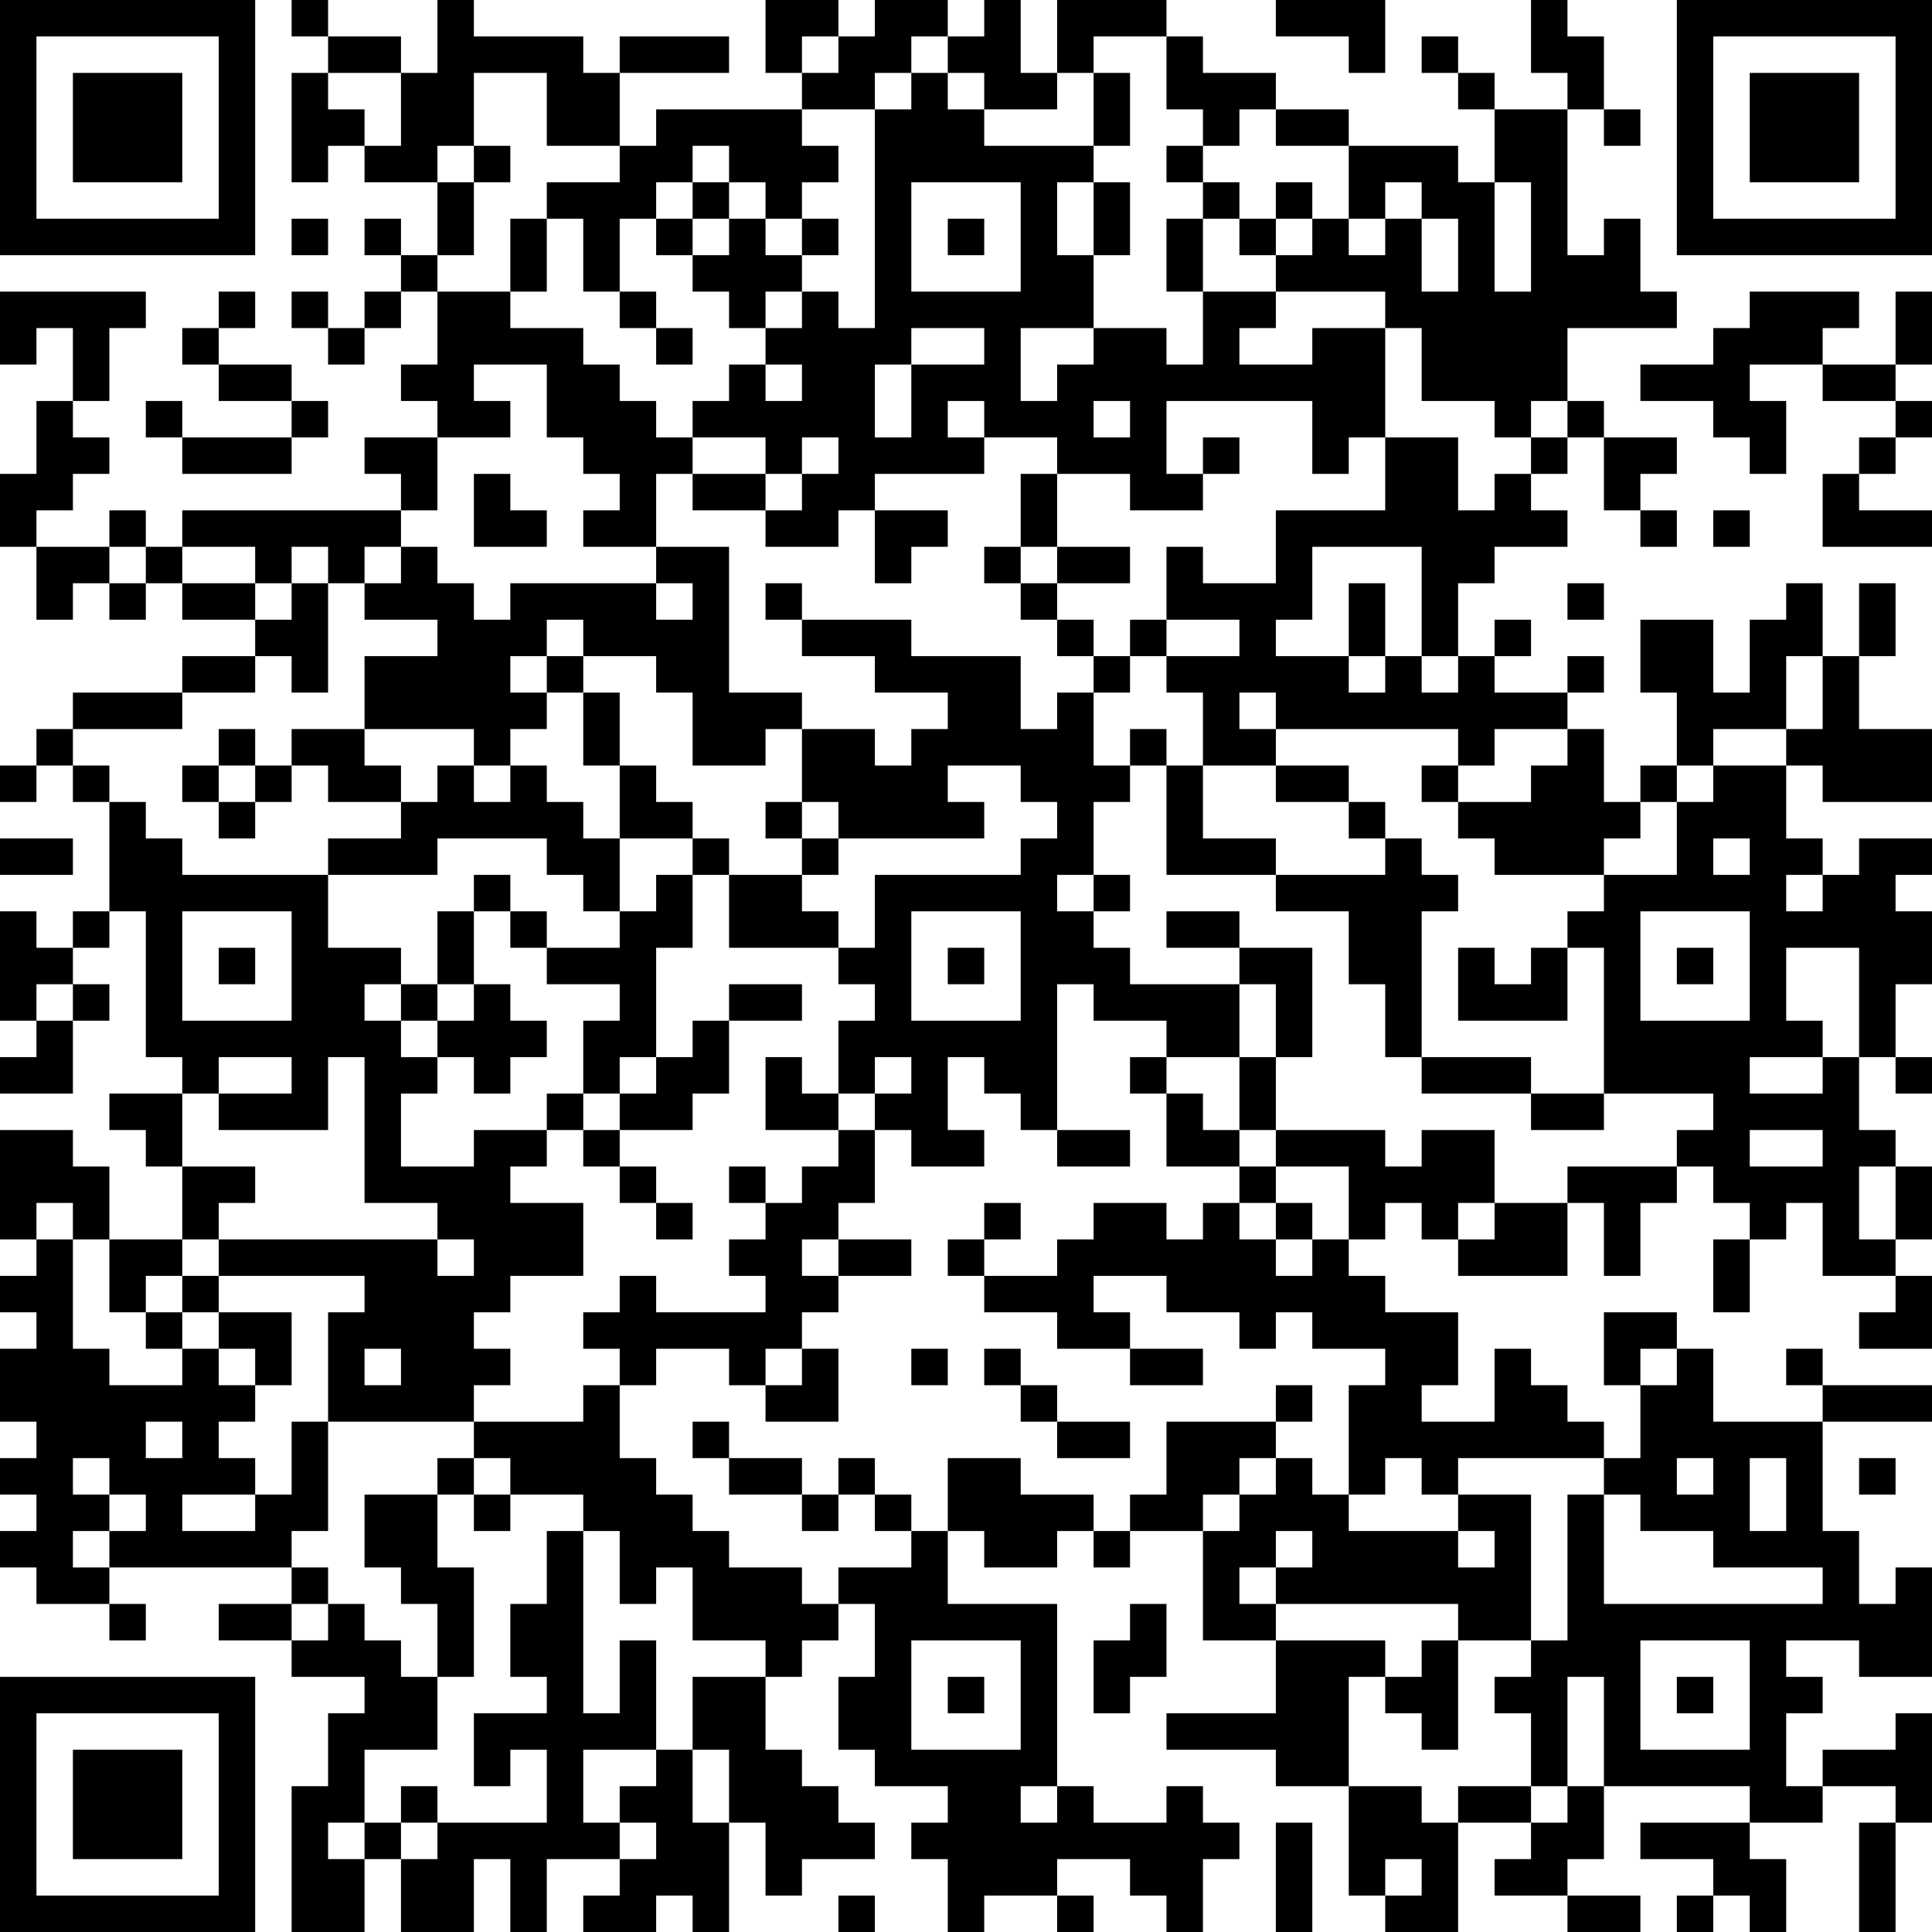 <?xml version="1.0" encoding="UTF-8"?>
<svg xmlns="http://www.w3.org/2000/svg" version="1.1" width="250" height="250" viewBox="0 0 250 250"><rect x="0" y="0" width="250" height="250" fill="#ffffff"/><g transform="scale(4.717)"><g transform="translate(0,0)"><path fill-rule="evenodd" d="M8 0L8 1L9 1L9 2L8 2L8 5L9 5L9 4L10 4L10 5L12 5L12 7L11 7L11 6L10 6L10 7L11 7L11 8L10 8L10 9L9 9L9 8L8 8L8 9L9 9L9 10L10 10L10 9L11 9L11 8L12 8L12 10L11 10L11 11L12 11L12 12L10 12L10 13L11 13L11 14L5 14L5 15L4 15L4 14L3 14L3 15L1 15L1 14L2 14L2 13L3 13L3 12L2 12L2 11L3 11L3 9L4 9L4 8L0 8L0 10L1 10L1 9L2 9L2 11L1 11L1 13L0 13L0 15L1 15L1 17L2 17L2 16L3 16L3 17L4 17L4 16L5 16L5 17L7 17L7 18L5 18L5 19L2 19L2 20L1 20L1 21L0 21L0 22L1 22L1 21L2 21L2 22L3 22L3 25L2 25L2 26L1 26L1 25L0 25L0 28L1 28L1 29L0 29L0 30L2 30L2 28L3 28L3 27L2 27L2 26L3 26L3 25L4 25L4 29L5 29L5 30L3 30L3 31L4 31L4 32L5 32L5 34L3 34L3 32L2 32L2 31L0 31L0 34L1 34L1 35L0 35L0 36L1 36L1 37L0 37L0 39L1 39L1 40L0 40L0 41L1 41L1 42L0 42L0 43L1 43L1 44L3 44L3 45L4 45L4 44L3 44L3 43L8 43L8 44L6 44L6 45L8 45L8 46L10 46L10 47L9 47L9 49L8 49L8 53L10 53L10 51L11 51L11 53L13 53L13 51L14 51L14 53L15 53L15 51L17 51L17 52L16 52L16 53L18 53L18 52L19 52L19 53L20 53L20 50L21 50L21 52L22 52L22 51L24 51L24 50L23 50L23 49L22 49L22 48L21 48L21 46L22 46L22 45L23 45L23 44L24 44L24 46L23 46L23 48L24 48L24 49L26 49L26 50L25 50L25 51L26 51L26 53L27 53L27 52L29 52L29 53L30 53L30 52L29 52L29 51L31 51L31 52L32 52L32 53L33 53L33 51L34 51L34 50L33 50L33 49L32 49L32 50L30 50L30 49L29 49L29 44L26 44L26 42L27 42L27 43L29 43L29 42L30 42L30 43L31 43L31 42L33 42L33 45L35 45L35 47L32 47L32 48L35 48L35 49L37 49L37 52L38 52L38 53L40 53L40 50L42 50L42 51L41 51L41 52L43 52L43 53L45 53L45 52L43 52L43 51L44 51L44 49L48 49L48 50L45 50L45 51L47 51L47 52L46 52L46 53L47 53L47 52L48 52L48 53L49 53L49 51L48 51L48 50L50 50L50 49L52 49L52 50L51 50L51 53L52 53L52 50L53 50L53 47L52 47L52 48L50 48L50 49L49 49L49 47L50 47L50 46L49 46L49 45L51 45L51 46L53 46L53 43L52 43L52 44L51 44L51 42L50 42L50 39L53 39L53 38L50 38L50 37L49 37L49 38L50 38L50 39L47 39L47 37L46 37L46 36L44 36L44 38L45 38L45 40L44 40L44 39L43 39L43 38L42 38L42 37L41 37L41 39L39 39L39 38L40 38L40 36L38 36L38 35L37 35L37 34L38 34L38 33L39 33L39 34L40 34L40 35L43 35L43 33L44 33L44 35L45 35L45 33L46 33L46 32L47 32L47 33L48 33L48 34L47 34L47 36L48 36L48 34L49 34L49 33L50 33L50 35L52 35L52 36L51 36L51 37L53 37L53 35L52 35L52 34L53 34L53 32L52 32L52 31L51 31L51 29L52 29L52 30L53 30L53 29L52 29L52 27L53 27L53 25L52 25L52 24L53 24L53 23L51 23L51 24L50 24L50 23L49 23L49 21L50 21L50 22L53 22L53 20L51 20L51 18L52 18L52 16L51 16L51 18L50 18L50 16L49 16L49 17L48 17L48 19L47 19L47 17L45 17L45 19L46 19L46 21L45 21L45 22L44 22L44 20L43 20L43 19L44 19L44 18L43 18L43 19L41 19L41 18L42 18L42 17L41 17L41 18L40 18L40 16L41 16L41 15L43 15L43 14L42 14L42 13L43 13L43 12L44 12L44 14L45 14L45 15L46 15L46 14L45 14L45 13L46 13L46 12L44 12L44 11L43 11L43 9L46 9L46 8L45 8L45 6L44 6L44 7L43 7L43 3L44 3L44 4L45 4L45 3L44 3L44 1L43 1L43 0L42 0L42 2L43 2L43 3L41 3L41 2L40 2L40 1L39 1L39 2L40 2L40 3L41 3L41 5L40 5L40 4L37 4L37 3L35 3L35 2L33 2L33 1L32 1L32 0L29 0L29 2L28 2L28 0L27 0L27 1L26 1L26 0L24 0L24 1L23 1L23 0L21 0L21 2L22 2L22 3L18 3L18 4L17 4L17 2L20 2L20 1L17 1L17 2L16 2L16 1L13 1L13 0L12 0L12 2L11 2L11 1L9 1L9 0ZM35 0L35 1L37 1L37 2L38 2L38 0ZM22 1L22 2L23 2L23 1ZM25 1L25 2L24 2L24 3L22 3L22 4L23 4L23 5L22 5L22 6L21 6L21 5L20 5L20 4L19 4L19 5L18 5L18 6L17 6L17 8L16 8L16 6L15 6L15 5L17 5L17 4L15 4L15 2L13 2L13 4L12 4L12 5L13 5L13 7L12 7L12 8L14 8L14 9L16 9L16 10L17 10L17 11L18 11L18 12L19 12L19 13L18 13L18 15L16 15L16 14L17 14L17 13L16 13L16 12L15 12L15 10L13 10L13 11L14 11L14 12L12 12L12 14L11 14L11 15L10 15L10 16L9 16L9 15L8 15L8 16L7 16L7 15L5 15L5 16L7 16L7 17L8 17L8 16L9 16L9 19L8 19L8 18L7 18L7 19L5 19L5 20L2 20L2 21L3 21L3 22L4 22L4 23L5 23L5 24L9 24L9 26L11 26L11 27L10 27L10 28L11 28L11 29L12 29L12 30L11 30L11 32L13 32L13 31L15 31L15 32L14 32L14 33L16 33L16 35L14 35L14 36L13 36L13 37L14 37L14 38L13 38L13 39L9 39L9 36L10 36L10 35L6 35L6 34L12 34L12 35L13 35L13 34L12 34L12 33L10 33L10 29L9 29L9 31L6 31L6 30L8 30L8 29L6 29L6 30L5 30L5 32L7 32L7 33L6 33L6 34L5 34L5 35L4 35L4 36L3 36L3 34L2 34L2 33L1 33L1 34L2 34L2 37L3 37L3 38L5 38L5 37L6 37L6 38L7 38L7 39L6 39L6 40L7 40L7 41L5 41L5 42L7 42L7 41L8 41L8 39L9 39L9 42L8 42L8 43L9 43L9 44L8 44L8 45L9 45L9 44L10 44L10 45L11 45L11 46L12 46L12 48L10 48L10 50L9 50L9 51L10 51L10 50L11 50L11 51L12 51L12 50L15 50L15 48L14 48L14 49L13 49L13 47L15 47L15 46L14 46L14 44L15 44L15 42L16 42L16 47L17 47L17 45L18 45L18 48L16 48L16 50L17 50L17 51L18 51L18 50L17 50L17 49L18 49L18 48L19 48L19 50L20 50L20 48L19 48L19 46L21 46L21 45L19 45L19 43L18 43L18 44L17 44L17 42L16 42L16 41L14 41L14 40L13 40L13 39L16 39L16 38L17 38L17 40L18 40L18 41L19 41L19 42L20 42L20 43L22 43L22 44L23 44L23 43L25 43L25 42L26 42L26 40L28 40L28 41L30 41L30 42L31 42L31 41L32 41L32 39L35 39L35 40L34 40L34 41L33 41L33 42L34 42L34 41L35 41L35 40L36 40L36 41L37 41L37 42L40 42L40 43L41 43L41 42L40 42L40 41L42 41L42 45L40 45L40 44L35 44L35 43L36 43L36 42L35 42L35 43L34 43L34 44L35 44L35 45L38 45L38 46L37 46L37 49L39 49L39 50L40 50L40 49L42 49L42 50L43 50L43 49L44 49L44 46L43 46L43 49L42 49L42 47L41 47L41 46L42 46L42 45L43 45L43 41L44 41L44 44L50 44L50 43L47 43L47 42L45 42L45 41L44 41L44 40L40 40L40 41L39 41L39 40L38 40L38 41L37 41L37 38L38 38L38 37L36 37L36 36L35 36L35 37L34 37L34 36L32 36L32 35L30 35L30 36L31 36L31 37L29 37L29 36L27 36L27 35L29 35L29 34L30 34L30 33L32 33L32 34L33 34L33 33L34 33L34 34L35 34L35 35L36 35L36 34L37 34L37 32L35 32L35 31L38 31L38 32L39 32L39 31L41 31L41 33L40 33L40 34L41 34L41 33L43 33L43 32L46 32L46 31L47 31L47 30L44 30L44 26L43 26L43 25L44 25L44 24L46 24L46 22L47 22L47 21L49 21L49 20L50 20L50 18L49 18L49 20L47 20L47 21L46 21L46 22L45 22L45 23L44 23L44 24L41 24L41 23L40 23L40 22L42 22L42 21L43 21L43 20L41 20L41 21L40 21L40 20L35 20L35 19L34 19L34 20L35 20L35 21L33 21L33 19L32 19L32 18L34 18L34 17L32 17L32 15L33 15L33 16L35 16L35 14L38 14L38 12L40 12L40 14L41 14L41 13L42 13L42 12L43 12L43 11L42 11L42 12L41 12L41 11L39 11L39 9L38 9L38 8L35 8L35 7L36 7L36 6L37 6L37 7L38 7L38 6L39 6L39 8L40 8L40 6L39 6L39 5L38 5L38 6L37 6L37 4L35 4L35 3L34 3L34 4L33 4L33 3L32 3L32 1L30 1L30 2L29 2L29 3L27 3L27 2L26 2L26 1ZM9 2L9 3L10 3L10 4L11 4L11 2ZM25 2L25 3L24 3L24 9L23 9L23 8L22 8L22 7L23 7L23 6L22 6L22 7L21 7L21 6L20 6L20 5L19 5L19 6L18 6L18 7L19 7L19 8L20 8L20 9L21 9L21 10L20 10L20 11L19 11L19 12L21 12L21 13L19 13L19 14L21 14L21 15L23 15L23 14L24 14L24 16L25 16L25 15L26 15L26 14L24 14L24 13L27 13L27 12L29 12L29 13L28 13L28 15L27 15L27 16L28 16L28 17L29 17L29 18L30 18L30 19L29 19L29 20L28 20L28 18L25 18L25 17L22 17L22 16L21 16L21 17L22 17L22 18L24 18L24 19L26 19L26 20L25 20L25 21L24 21L24 20L22 20L22 19L20 19L20 15L18 15L18 16L14 16L14 17L13 17L13 16L12 16L12 15L11 15L11 16L10 16L10 17L12 17L12 18L10 18L10 20L8 20L8 21L7 21L7 20L6 20L6 21L5 21L5 22L6 22L6 23L7 23L7 22L8 22L8 21L9 21L9 22L11 22L11 23L9 23L9 24L12 24L12 23L15 23L15 24L16 24L16 25L17 25L17 26L15 26L15 25L14 25L14 24L13 24L13 25L12 25L12 27L11 27L11 28L12 28L12 29L13 29L13 30L14 30L14 29L15 29L15 28L14 28L14 27L13 27L13 25L14 25L14 26L15 26L15 27L17 27L17 28L16 28L16 30L15 30L15 31L16 31L16 32L17 32L17 33L18 33L18 34L19 34L19 33L18 33L18 32L17 32L17 31L19 31L19 30L20 30L20 28L22 28L22 27L20 27L20 28L19 28L19 29L18 29L18 26L19 26L19 24L20 24L20 26L23 26L23 27L24 27L24 28L23 28L23 30L22 30L22 29L21 29L21 31L23 31L23 32L22 32L22 33L21 33L21 32L20 32L20 33L21 33L21 34L20 34L20 35L21 35L21 36L18 36L18 35L17 35L17 36L16 36L16 37L17 37L17 38L18 38L18 37L20 37L20 38L21 38L21 39L23 39L23 37L22 37L22 36L23 36L23 35L25 35L25 34L23 34L23 33L24 33L24 31L25 31L25 32L27 32L27 31L26 31L26 29L27 29L27 30L28 30L28 31L29 31L29 32L31 32L31 31L29 31L29 27L30 27L30 28L32 28L32 29L31 29L31 30L32 30L32 32L34 32L34 33L35 33L35 34L36 34L36 33L35 33L35 32L34 32L34 31L35 31L35 29L36 29L36 26L34 26L34 25L32 25L32 26L34 26L34 27L31 27L31 26L30 26L30 25L31 25L31 24L30 24L30 22L31 22L31 21L32 21L32 24L35 24L35 25L37 25L37 27L38 27L38 29L39 29L39 30L42 30L42 31L44 31L44 30L42 30L42 29L39 29L39 25L40 25L40 24L39 24L39 23L38 23L38 22L37 22L37 21L35 21L35 22L37 22L37 23L38 23L38 24L35 24L35 23L33 23L33 21L32 21L32 20L31 20L31 21L30 21L30 19L31 19L31 18L32 18L32 17L31 17L31 18L30 18L30 17L29 17L29 16L31 16L31 15L29 15L29 13L31 13L31 14L33 14L33 13L34 13L34 12L33 12L33 13L32 13L32 11L36 11L36 13L37 13L37 12L38 12L38 9L36 9L36 10L34 10L34 9L35 9L35 8L33 8L33 6L34 6L34 7L35 7L35 6L36 6L36 5L35 5L35 6L34 6L34 5L33 5L33 4L32 4L32 5L33 5L33 6L32 6L32 8L33 8L33 10L32 10L32 9L30 9L30 7L31 7L31 5L30 5L30 4L31 4L31 2L30 2L30 4L27 4L27 3L26 3L26 2ZM13 4L13 5L14 5L14 4ZM25 5L25 8L28 8L28 5ZM29 5L29 7L30 7L30 5ZM41 5L41 8L42 8L42 5ZM8 6L8 7L9 7L9 6ZM14 6L14 8L15 8L15 6ZM19 6L19 7L20 7L20 6ZM26 6L26 7L27 7L27 6ZM6 8L6 9L5 9L5 10L6 10L6 11L8 11L8 12L5 12L5 11L4 11L4 12L5 12L5 13L8 13L8 12L9 12L9 11L8 11L8 10L6 10L6 9L7 9L7 8ZM17 8L17 9L18 9L18 10L19 10L19 9L18 9L18 8ZM21 8L21 9L22 9L22 8ZM48 8L48 9L47 9L47 10L45 10L45 11L47 11L47 12L48 12L48 13L49 13L49 11L48 11L48 10L50 10L50 11L52 11L52 12L51 12L51 13L50 13L50 15L53 15L53 14L51 14L51 13L52 13L52 12L53 12L53 11L52 11L52 10L53 10L53 8L52 8L52 10L50 10L50 9L51 9L51 8ZM25 9L25 10L24 10L24 12L25 12L25 10L27 10L27 9ZM28 9L28 11L29 11L29 10L30 10L30 9ZM21 10L21 11L22 11L22 10ZM26 11L26 12L27 12L27 11ZM30 11L30 12L31 12L31 11ZM22 12L22 13L21 13L21 14L22 14L22 13L23 13L23 12ZM13 13L13 15L15 15L15 14L14 14L14 13ZM47 14L47 15L48 15L48 14ZM3 15L3 16L4 16L4 15ZM28 15L28 16L29 16L29 15ZM36 15L36 17L35 17L35 18L37 18L37 19L38 19L38 18L39 18L39 19L40 19L40 18L39 18L39 15ZM18 16L18 17L19 17L19 16ZM37 16L37 18L38 18L38 16ZM43 16L43 17L44 17L44 16ZM15 17L15 18L14 18L14 19L15 19L15 20L14 20L14 21L13 21L13 20L10 20L10 21L11 21L11 22L12 22L12 21L13 21L13 22L14 22L14 21L15 21L15 22L16 22L16 23L17 23L17 25L18 25L18 24L19 24L19 23L20 23L20 24L22 24L22 25L23 25L23 26L24 26L24 24L28 24L28 23L29 23L29 22L28 22L28 21L26 21L26 22L27 22L27 23L23 23L23 22L22 22L22 20L21 20L21 21L19 21L19 19L18 19L18 18L16 18L16 17ZM15 18L15 19L16 19L16 21L17 21L17 23L19 23L19 22L18 22L18 21L17 21L17 19L16 19L16 18ZM6 21L6 22L7 22L7 21ZM39 21L39 22L40 22L40 21ZM21 22L21 23L22 23L22 24L23 24L23 23L22 23L22 22ZM0 23L0 24L2 24L2 23ZM47 23L47 24L48 24L48 23ZM29 24L29 25L30 25L30 24ZM49 24L49 25L50 25L50 24ZM5 25L5 28L8 28L8 25ZM25 25L25 28L28 28L28 25ZM45 25L45 28L48 28L48 25ZM6 26L6 27L7 27L7 26ZM26 26L26 27L27 27L27 26ZM40 26L40 28L43 28L43 26L42 26L42 27L41 27L41 26ZM46 26L46 27L47 27L47 26ZM49 26L49 28L50 28L50 29L48 29L48 30L50 30L50 29L51 29L51 26ZM1 27L1 28L2 28L2 27ZM12 27L12 28L13 28L13 27ZM34 27L34 29L32 29L32 30L33 30L33 31L34 31L34 29L35 29L35 27ZM17 29L17 30L16 30L16 31L17 31L17 30L18 30L18 29ZM24 29L24 30L23 30L23 31L24 31L24 30L25 30L25 29ZM48 31L48 32L50 32L50 31ZM51 32L51 34L52 34L52 32ZM27 33L27 34L26 34L26 35L27 35L27 34L28 34L28 33ZM22 34L22 35L23 35L23 34ZM5 35L5 36L4 36L4 37L5 37L5 36L6 36L6 37L7 37L7 38L8 38L8 36L6 36L6 35ZM10 37L10 38L11 38L11 37ZM21 37L21 38L22 38L22 37ZM25 37L25 38L26 38L26 37ZM27 37L27 38L28 38L28 39L29 39L29 40L31 40L31 39L29 39L29 38L28 38L28 37ZM31 37L31 38L33 38L33 37ZM45 37L45 38L46 38L46 37ZM35 38L35 39L36 39L36 38ZM4 39L4 40L5 40L5 39ZM19 39L19 40L20 40L20 41L22 41L22 42L23 42L23 41L24 41L24 42L25 42L25 41L24 41L24 40L23 40L23 41L22 41L22 40L20 40L20 39ZM2 40L2 41L3 41L3 42L2 42L2 43L3 43L3 42L4 42L4 41L3 41L3 40ZM12 40L12 41L10 41L10 43L11 43L11 44L12 44L12 46L13 46L13 43L12 43L12 41L13 41L13 42L14 42L14 41L13 41L13 40ZM46 40L46 41L47 41L47 40ZM48 40L48 42L49 42L49 40ZM51 40L51 41L52 41L52 40ZM31 44L31 45L30 45L30 47L31 47L31 46L32 46L32 44ZM25 45L25 48L28 48L28 45ZM39 45L39 46L38 46L38 47L39 47L39 48L40 48L40 45ZM45 45L45 48L48 48L48 45ZM26 46L26 47L27 47L27 46ZM46 46L46 47L47 47L47 46ZM11 49L11 50L12 50L12 49ZM28 49L28 50L29 50L29 49ZM35 50L35 53L36 53L36 50ZM38 51L38 52L39 52L39 51ZM23 52L23 53L24 53L24 52ZM0 0L0 7L7 7L7 0ZM1 1L1 6L6 6L6 1ZM2 2L2 5L5 5L5 2ZM46 0L46 7L53 7L53 0ZM47 1L47 6L52 6L52 1ZM48 2L48 5L51 5L51 2ZM0 46L0 53L7 53L7 46ZM1 47L1 52L6 52L6 47ZM2 48L2 51L5 51L5 48Z" fill="#000000"/></g></g></svg>
